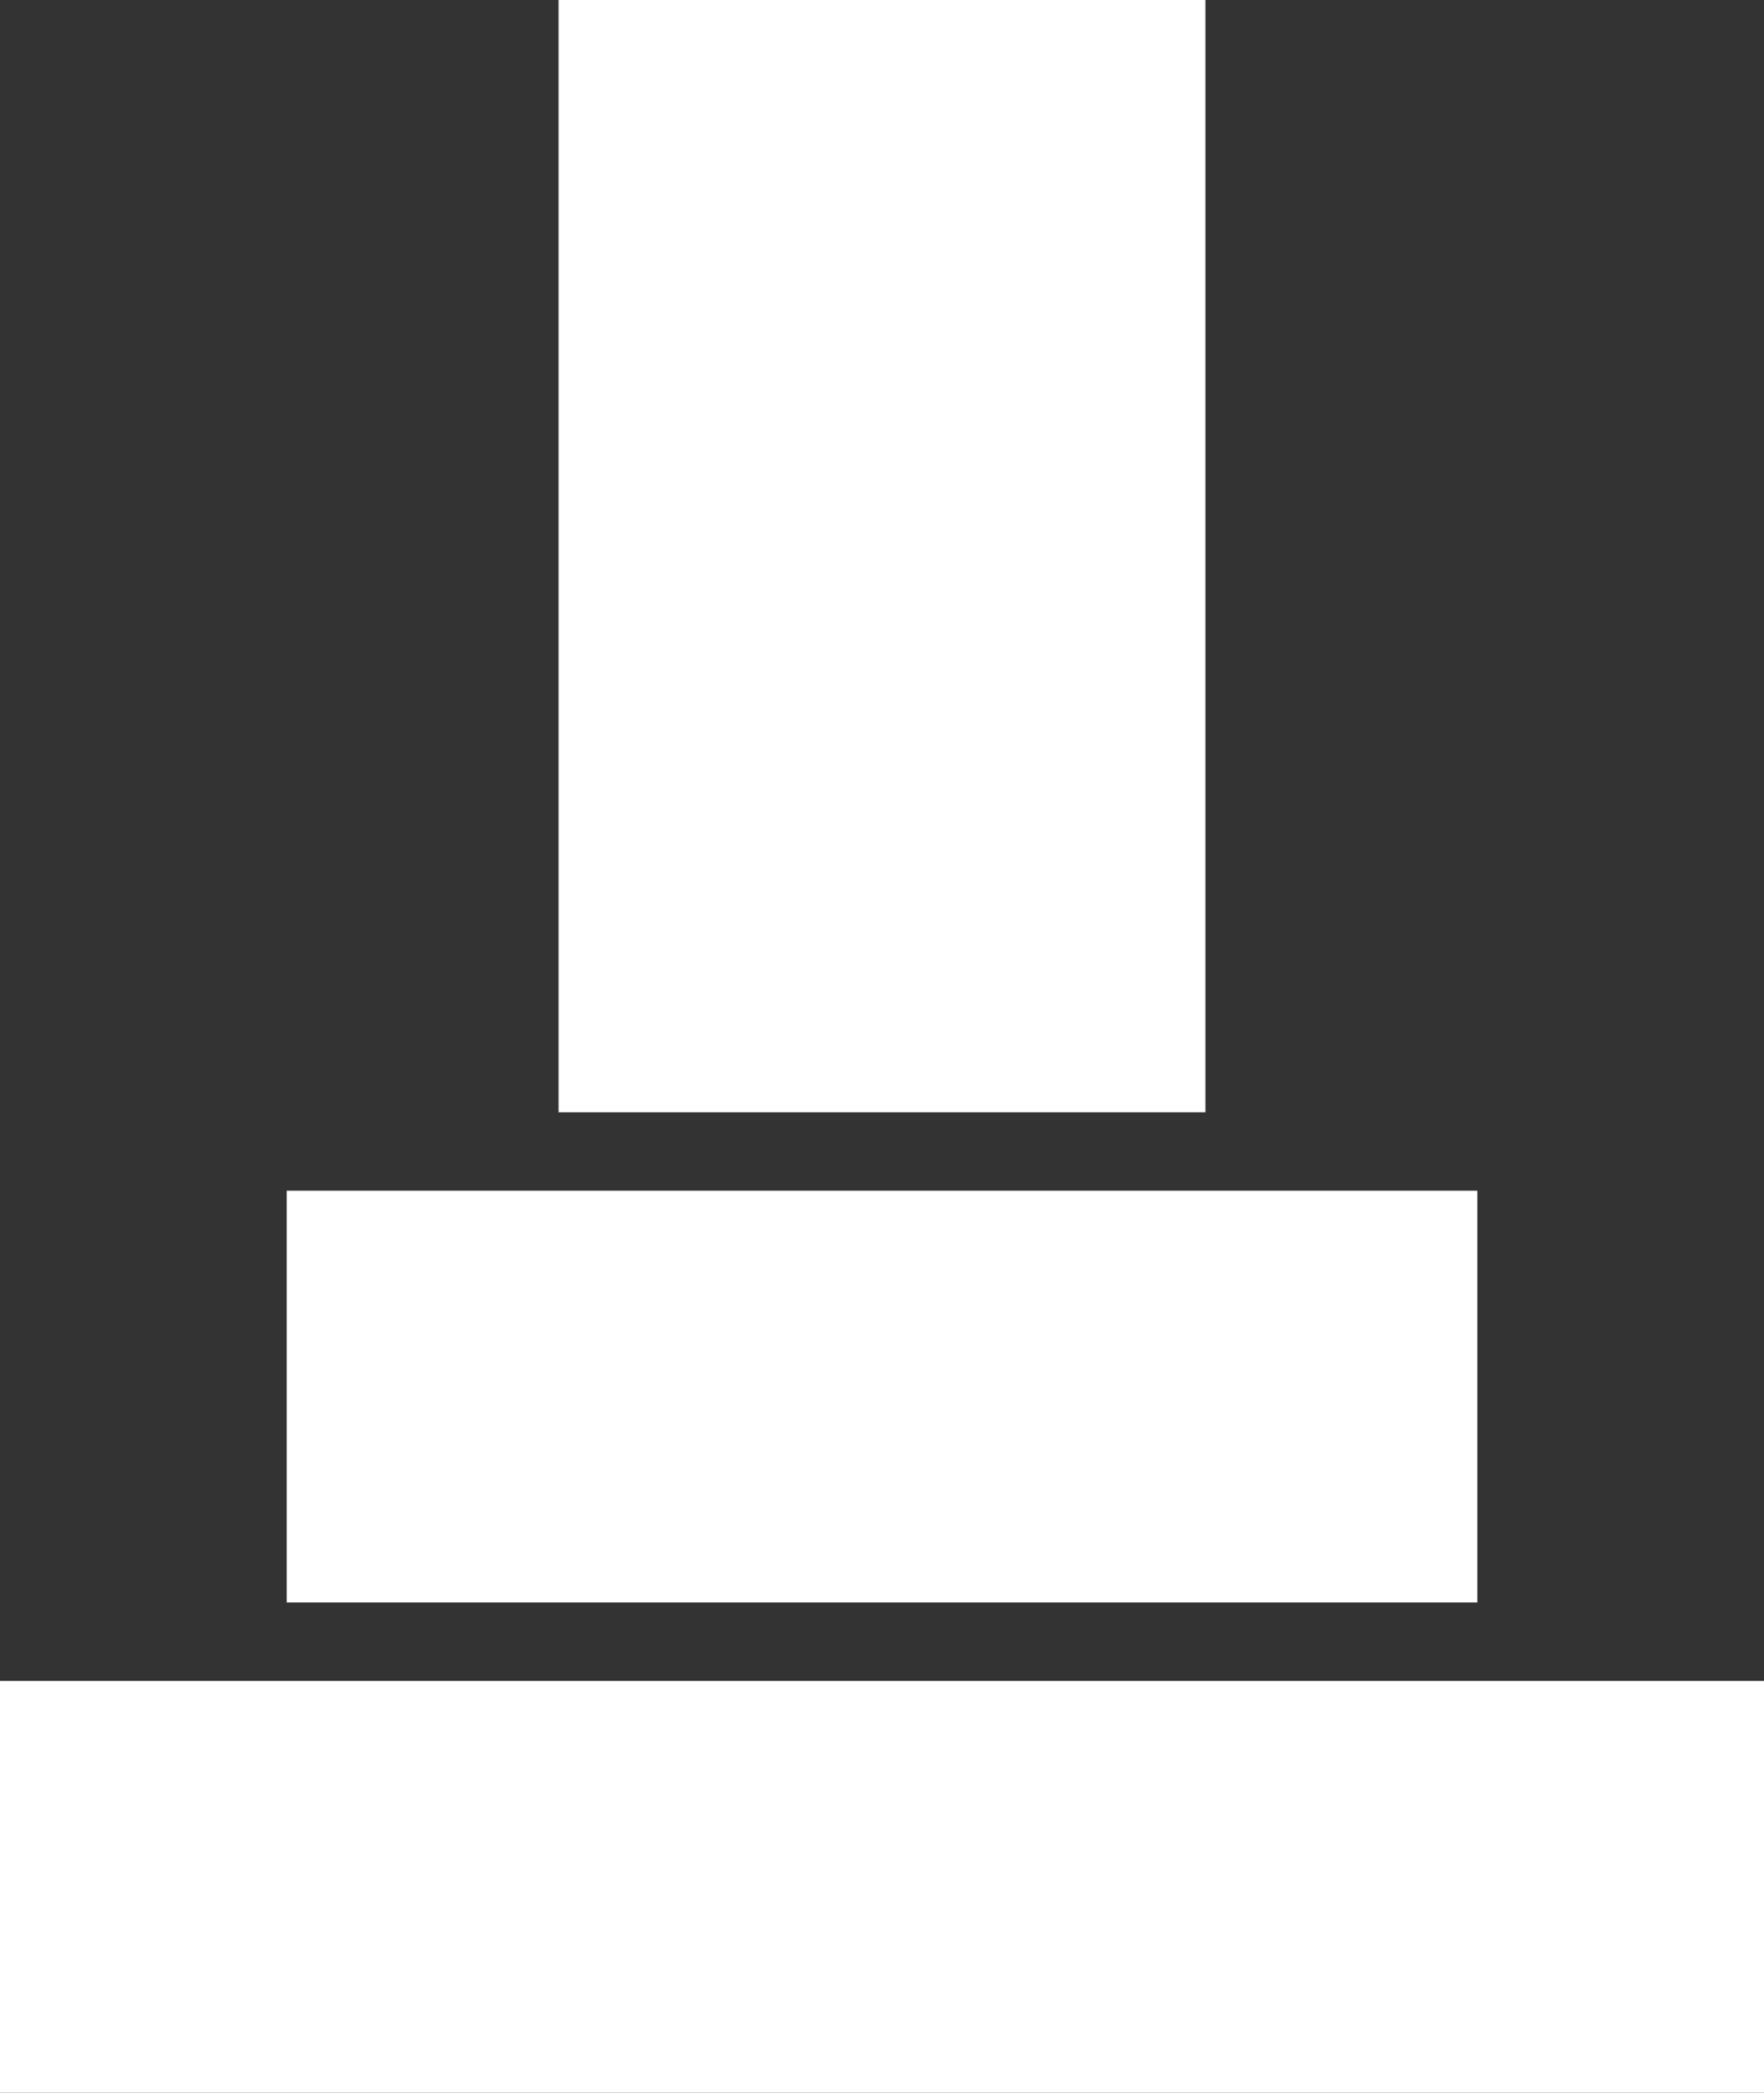 <svg id="お墓アイコン9" xmlns="http://www.w3.org/2000/svg" width="33.944" height="40.251" viewBox="0 0 33.944 40.251">
  <rect x="0" y="0" width="33.944" height="40.251" fill="#333333" stroke="none"/>
  <rect id="長方形_24922" data-name="長方形 24922" width="12.448" height="21.394" transform="translate(10.748)" fill="#fff"/>
  <rect id="長方形_24923" data-name="長方形 24923" width="22.911" height="7.92" transform="translate(5.517 22.902)" fill="#fff"/>
  <rect id="長方形_24924" data-name="長方形 24924" width="33.944" height="7.92" transform="translate(0 32.331)" fill="#fff"/>
</svg>
